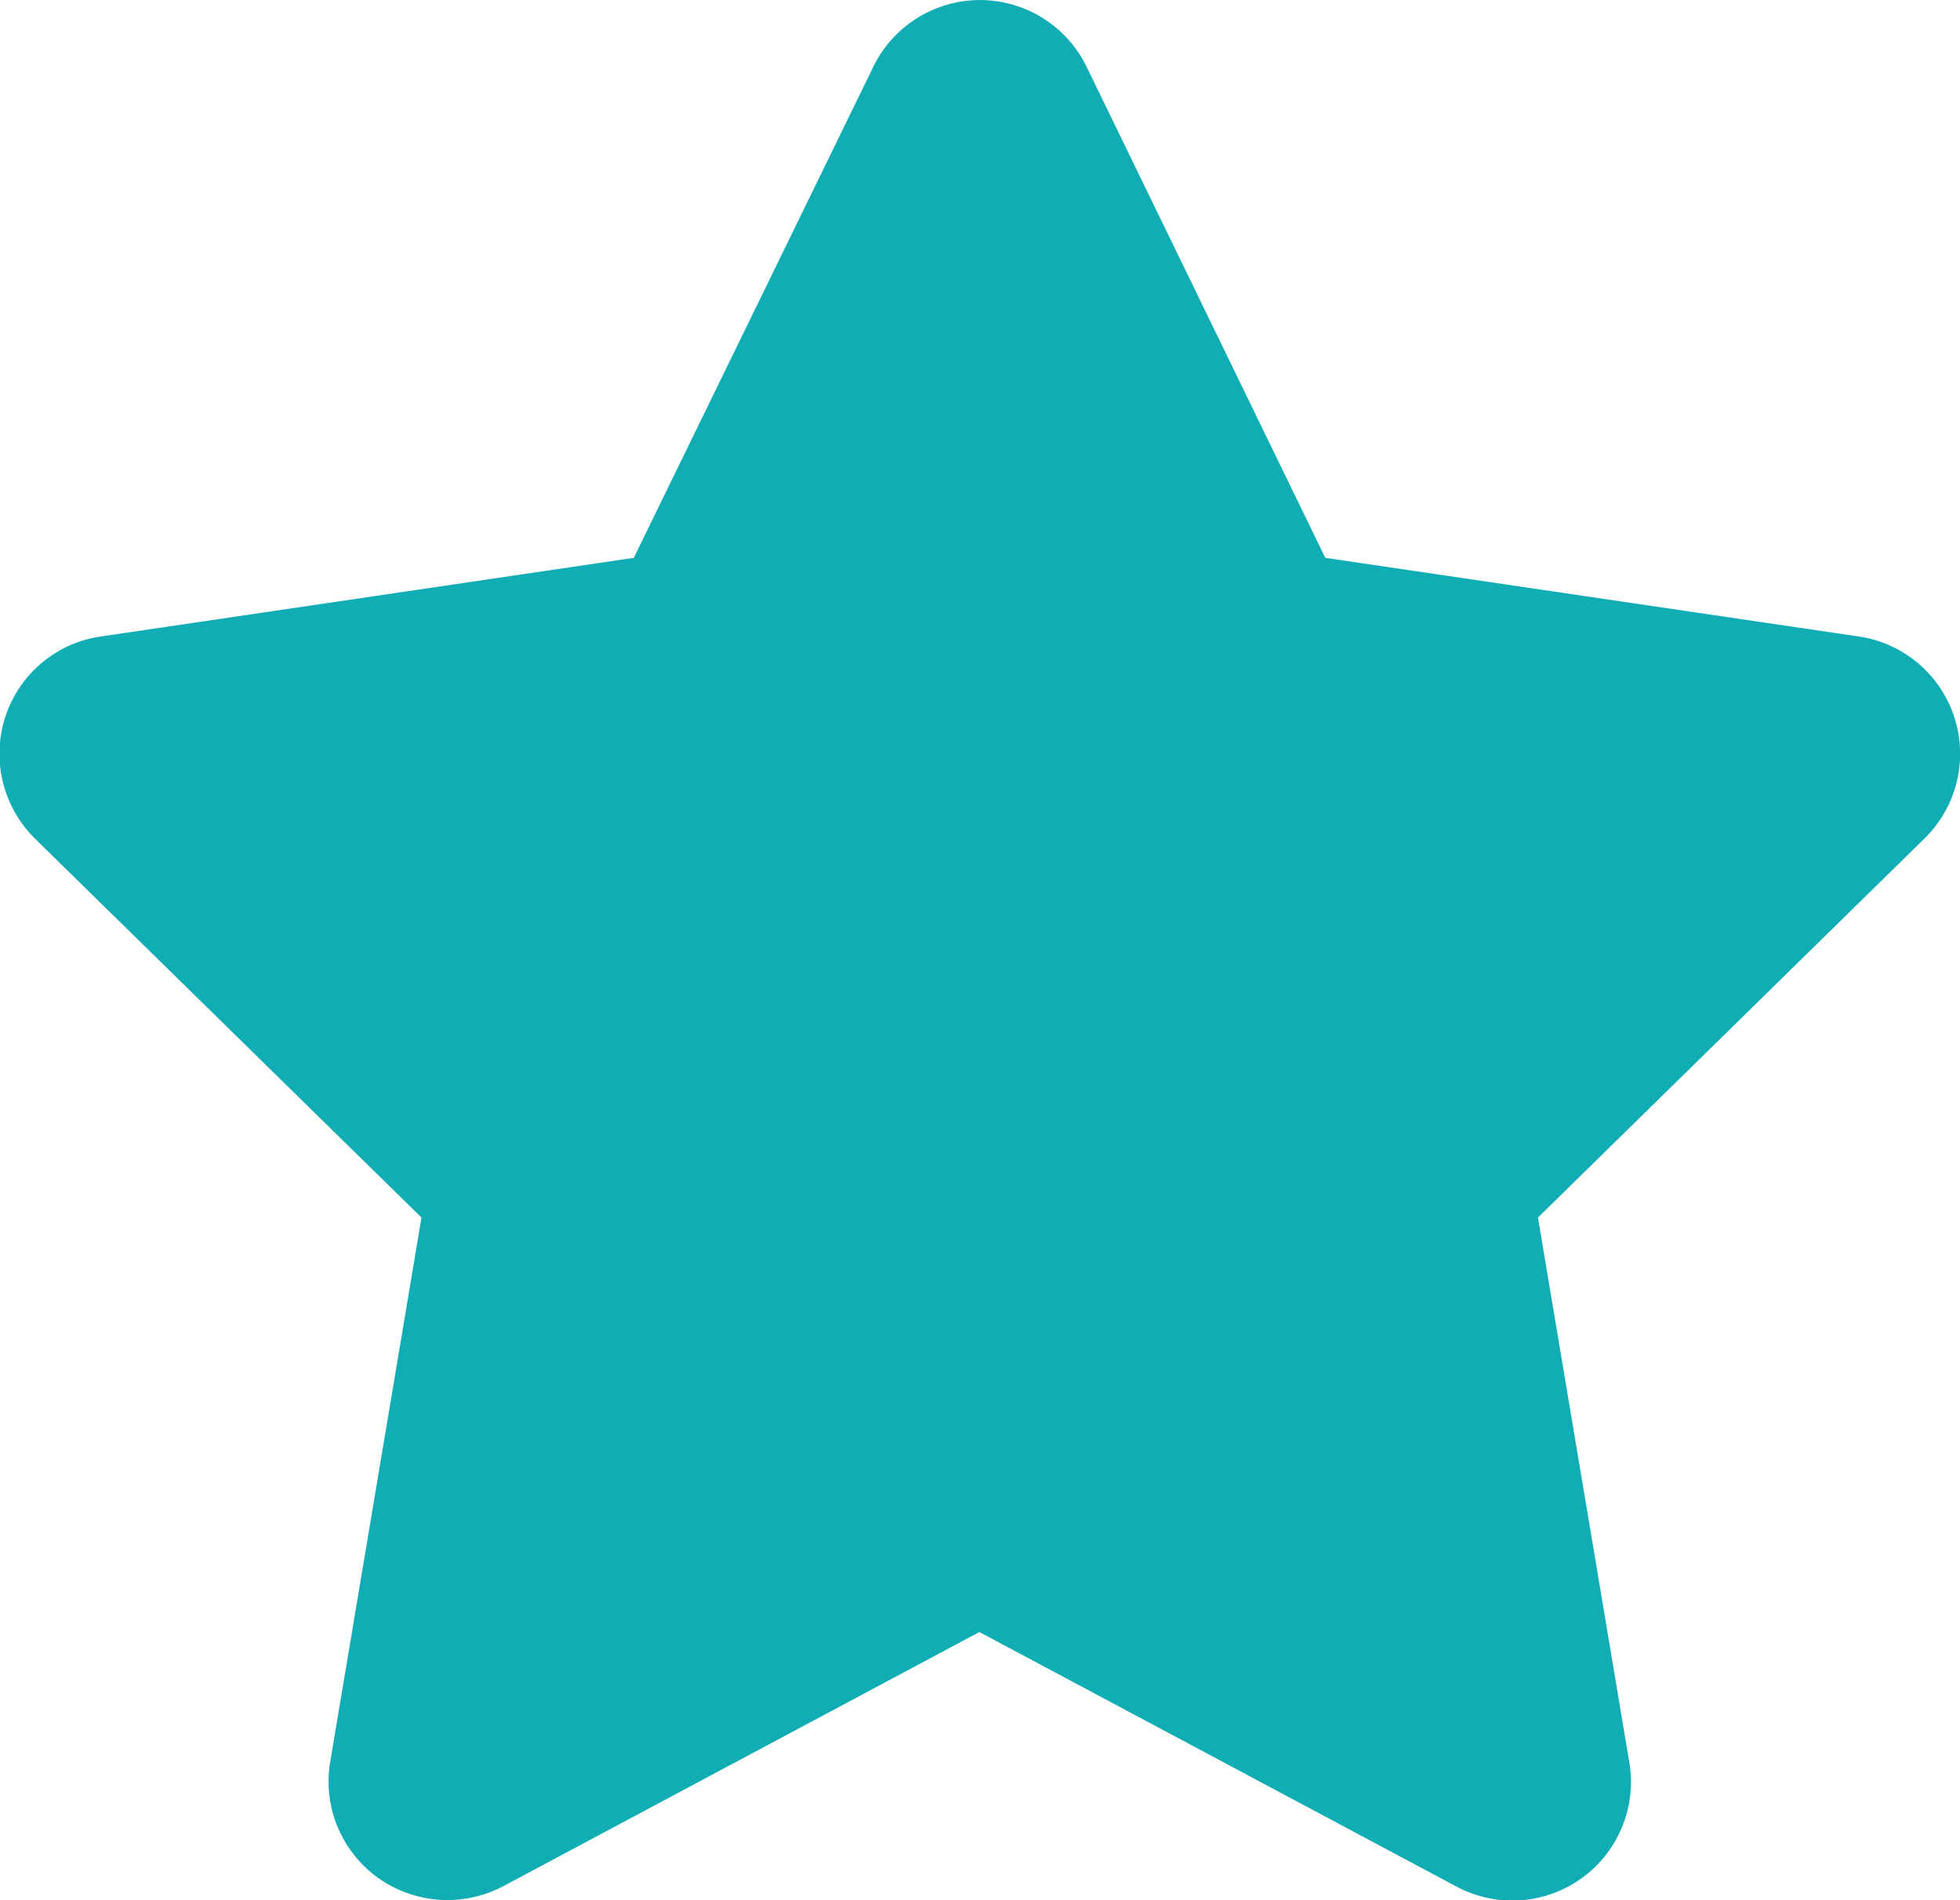 <svg xmlns="http://www.w3.org/2000/svg" width="21.484" height="20.831" viewBox="0 0 21.484 20.831">
  <path id="star-solid_2_" data-name="star-solid (2)" d="M38.622,6.077l5.846.862a1.3,1.3,0,0,1,.724,2.213L40.953,13.31l1,5.964a1.3,1.3,0,0,1-1.9,1.367l-5.223-2.787-5.219,2.787a1.311,1.311,0,0,1-1.375-.094,1.3,1.3,0,0,1-.521-1.273l1-5.964-4.24-4.158a1.308,1.308,0,0,1-.321-1.334,1.294,1.294,0,0,1,1.047-.879l5.841-.862L33.667.694a1.3,1.3,0,0,1,2.339,0Z" transform="translate(-24.095 0.039)" fill="#10aeb4"/>
</svg>
